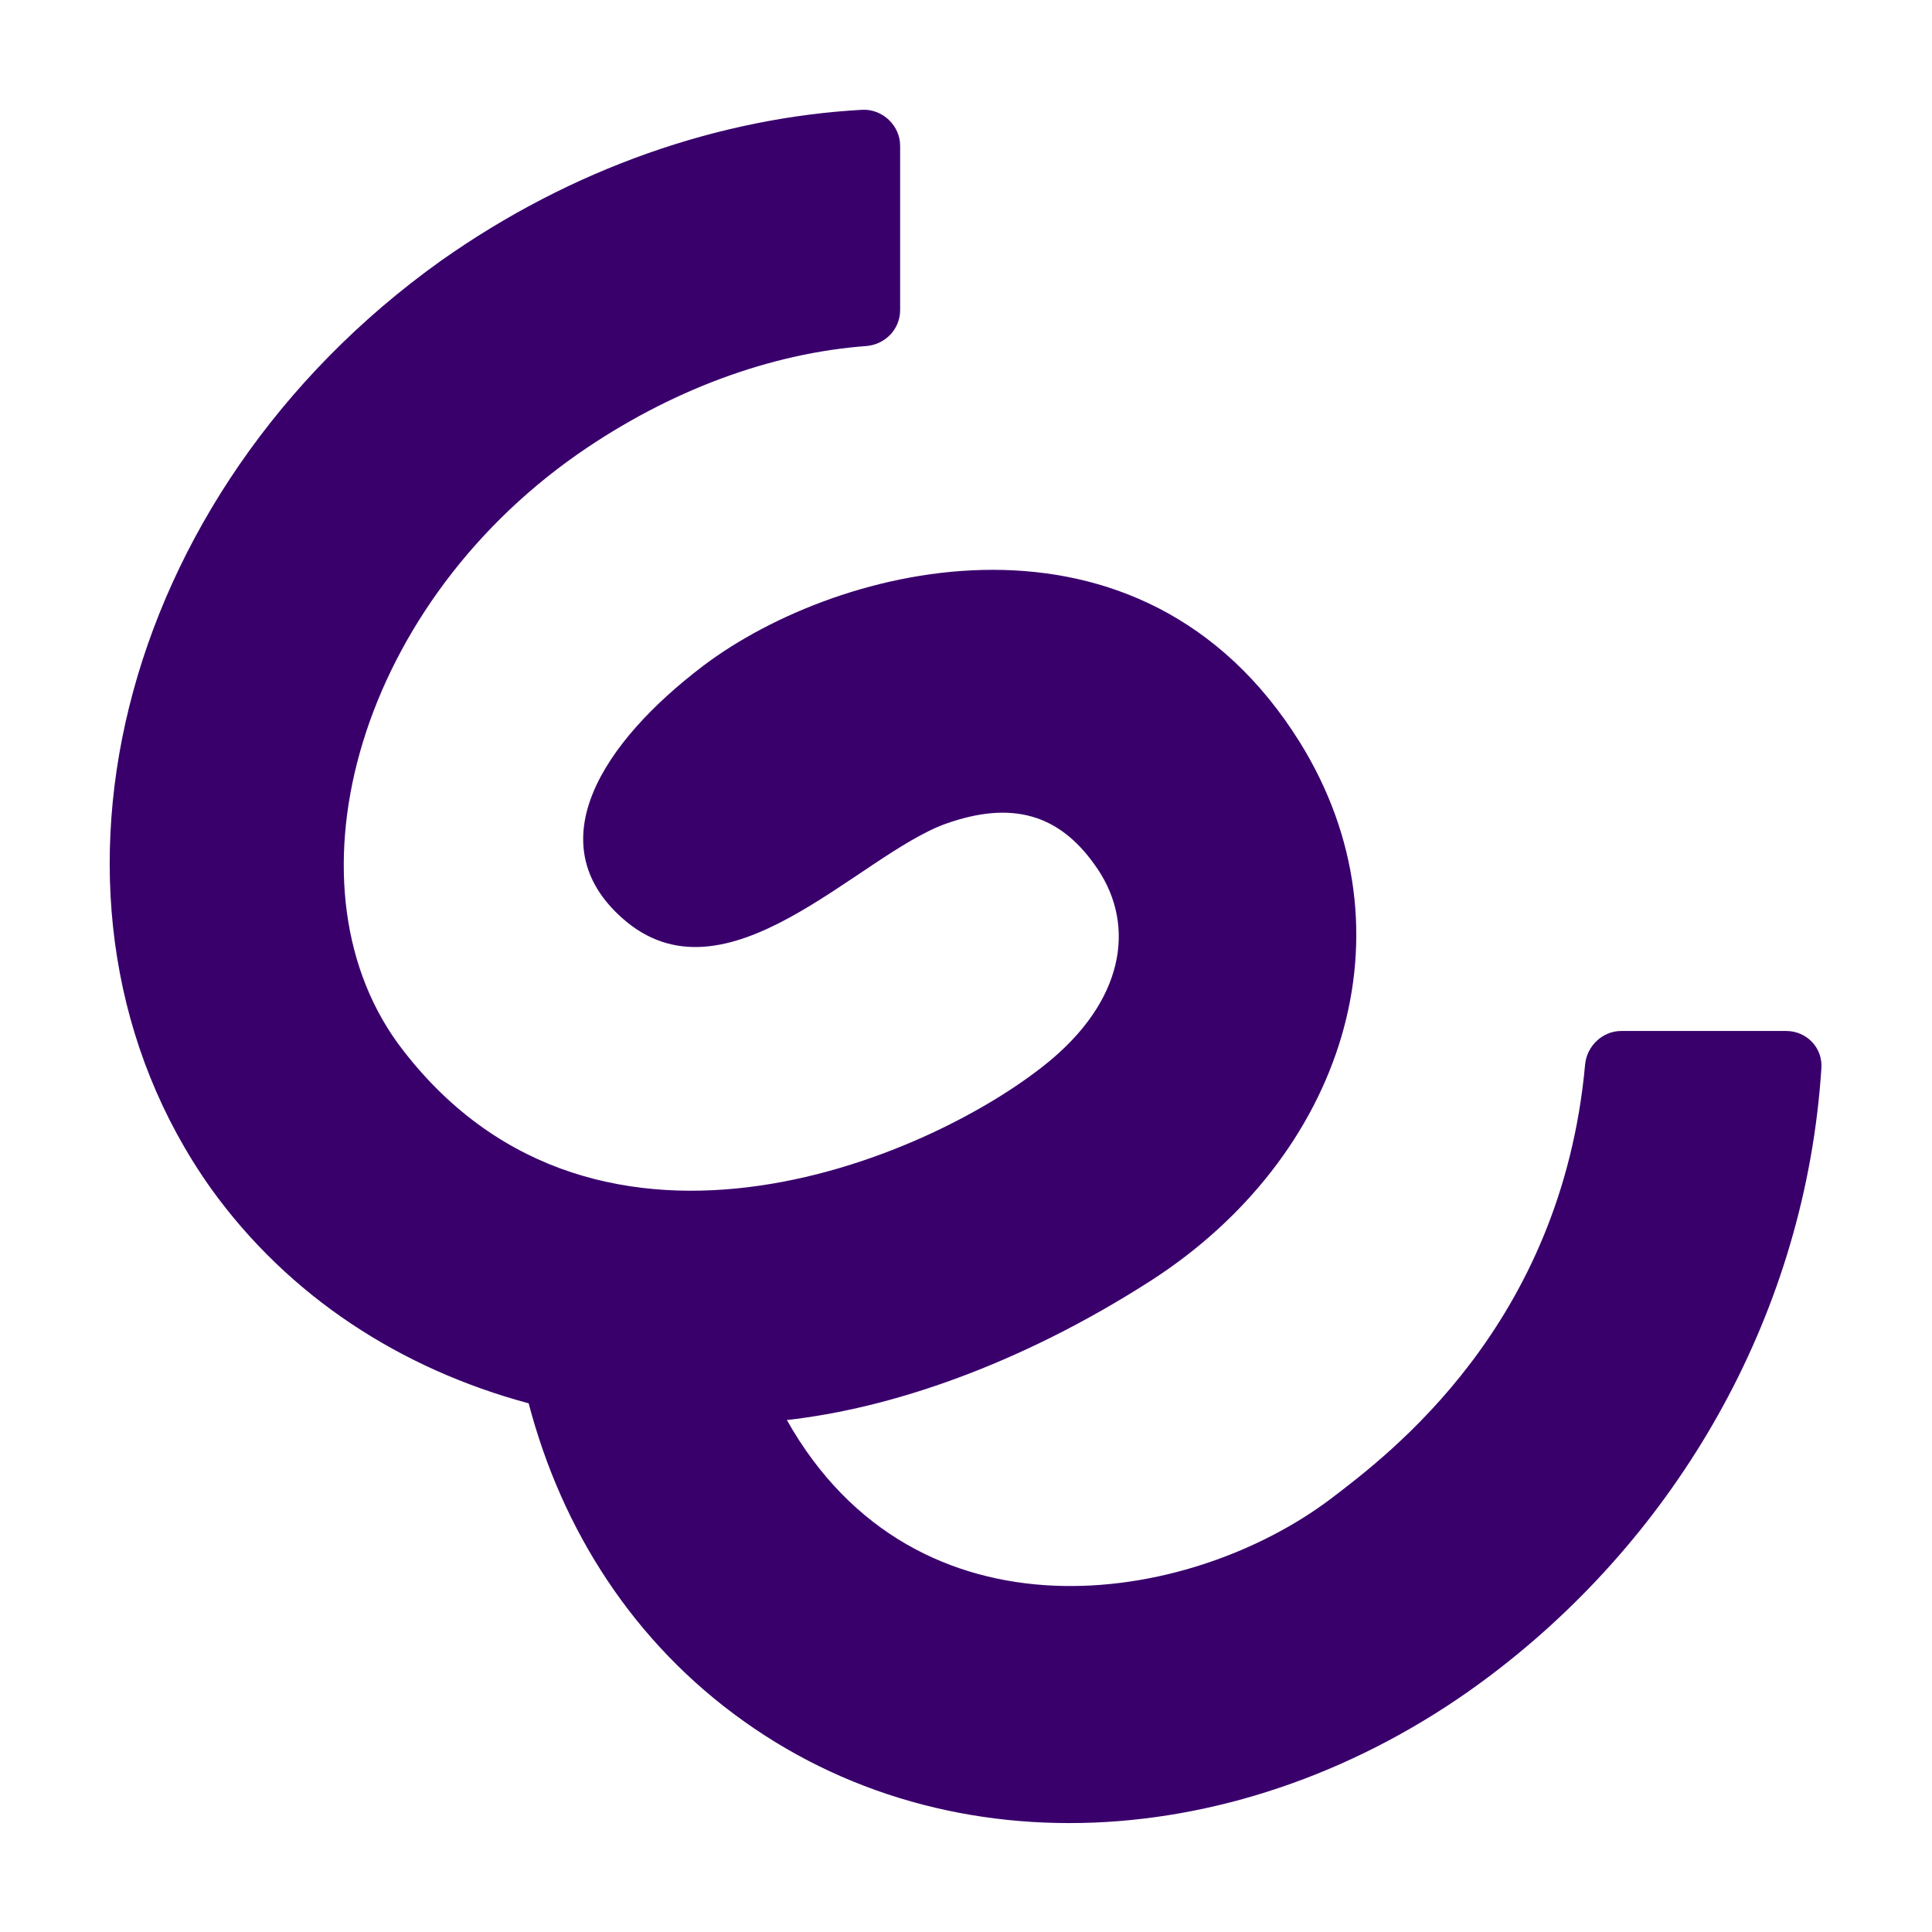 <?xml version="1.0" encoding="utf-8"?>
<!-- Generator: Adobe Illustrator 23.0.3, SVG Export Plug-In . SVG Version: 6.00 Build 0)  -->
<svg version="1.1" id="Layer_1" xmlns="http://www.w3.org/2000/svg" xmlns:xlink="http://www.w3.org/1999/xlink" x="0px" y="0px"
	 viewBox="0 0 220 220" style="enable-background:new 0 0 220 220;" xml:space="preserve">
<style type="text/css">
	.st0{fill:#39006C;}
</style>
<path id="XMLID_3398_" class="st0" d="M203.4,117.4l-18.8,0c-2.1,0-3.9,1.7-4.1,3.8c-2.7,29.7-22.3,44.4-29,49.5
	c-16.2,12.2-47.2,17.1-61.9-9c11.7-1.3,26.4-6.2,41.5-15.9c21.7-14,30.4-39.6,16.9-61.3c-18.1-29-52.4-20.4-67.9-8.7
	c-11.6,8.8-18.8,20.2-9.3,28.7c11.8,10.6,26.9-7.1,36.9-10.7c7.6-2.7,12.9-1,16.9,4.6c4.7,6.4,3.7,14.9-4.7,22.1
	c-12.8,10.9-51.6,28.1-74-0.9c-14-18-5.7-50,19.9-67.9c10.5-7.3,22-11.5,32.9-12.3c2.1-0.2,3.8-1.9,3.8-4.1l0-18.7
	c0-2.3-2-4.2-4.3-4.1c-16.2,0.9-33,6.6-48,17.2C13.1,56.2,1.4,103.4,24,135.3c8.9,12.4,21.7,20.6,36.2,24.5
	c3.8,14.5,12,27.3,24.5,36.2c25.1,17.9,59.9,14.5,86.3-6.2c20.6-16.1,34.6-40.6,36.4-68.1C207.6,119.3,205.7,117.4,203.4,117.4z"/>
</svg>
